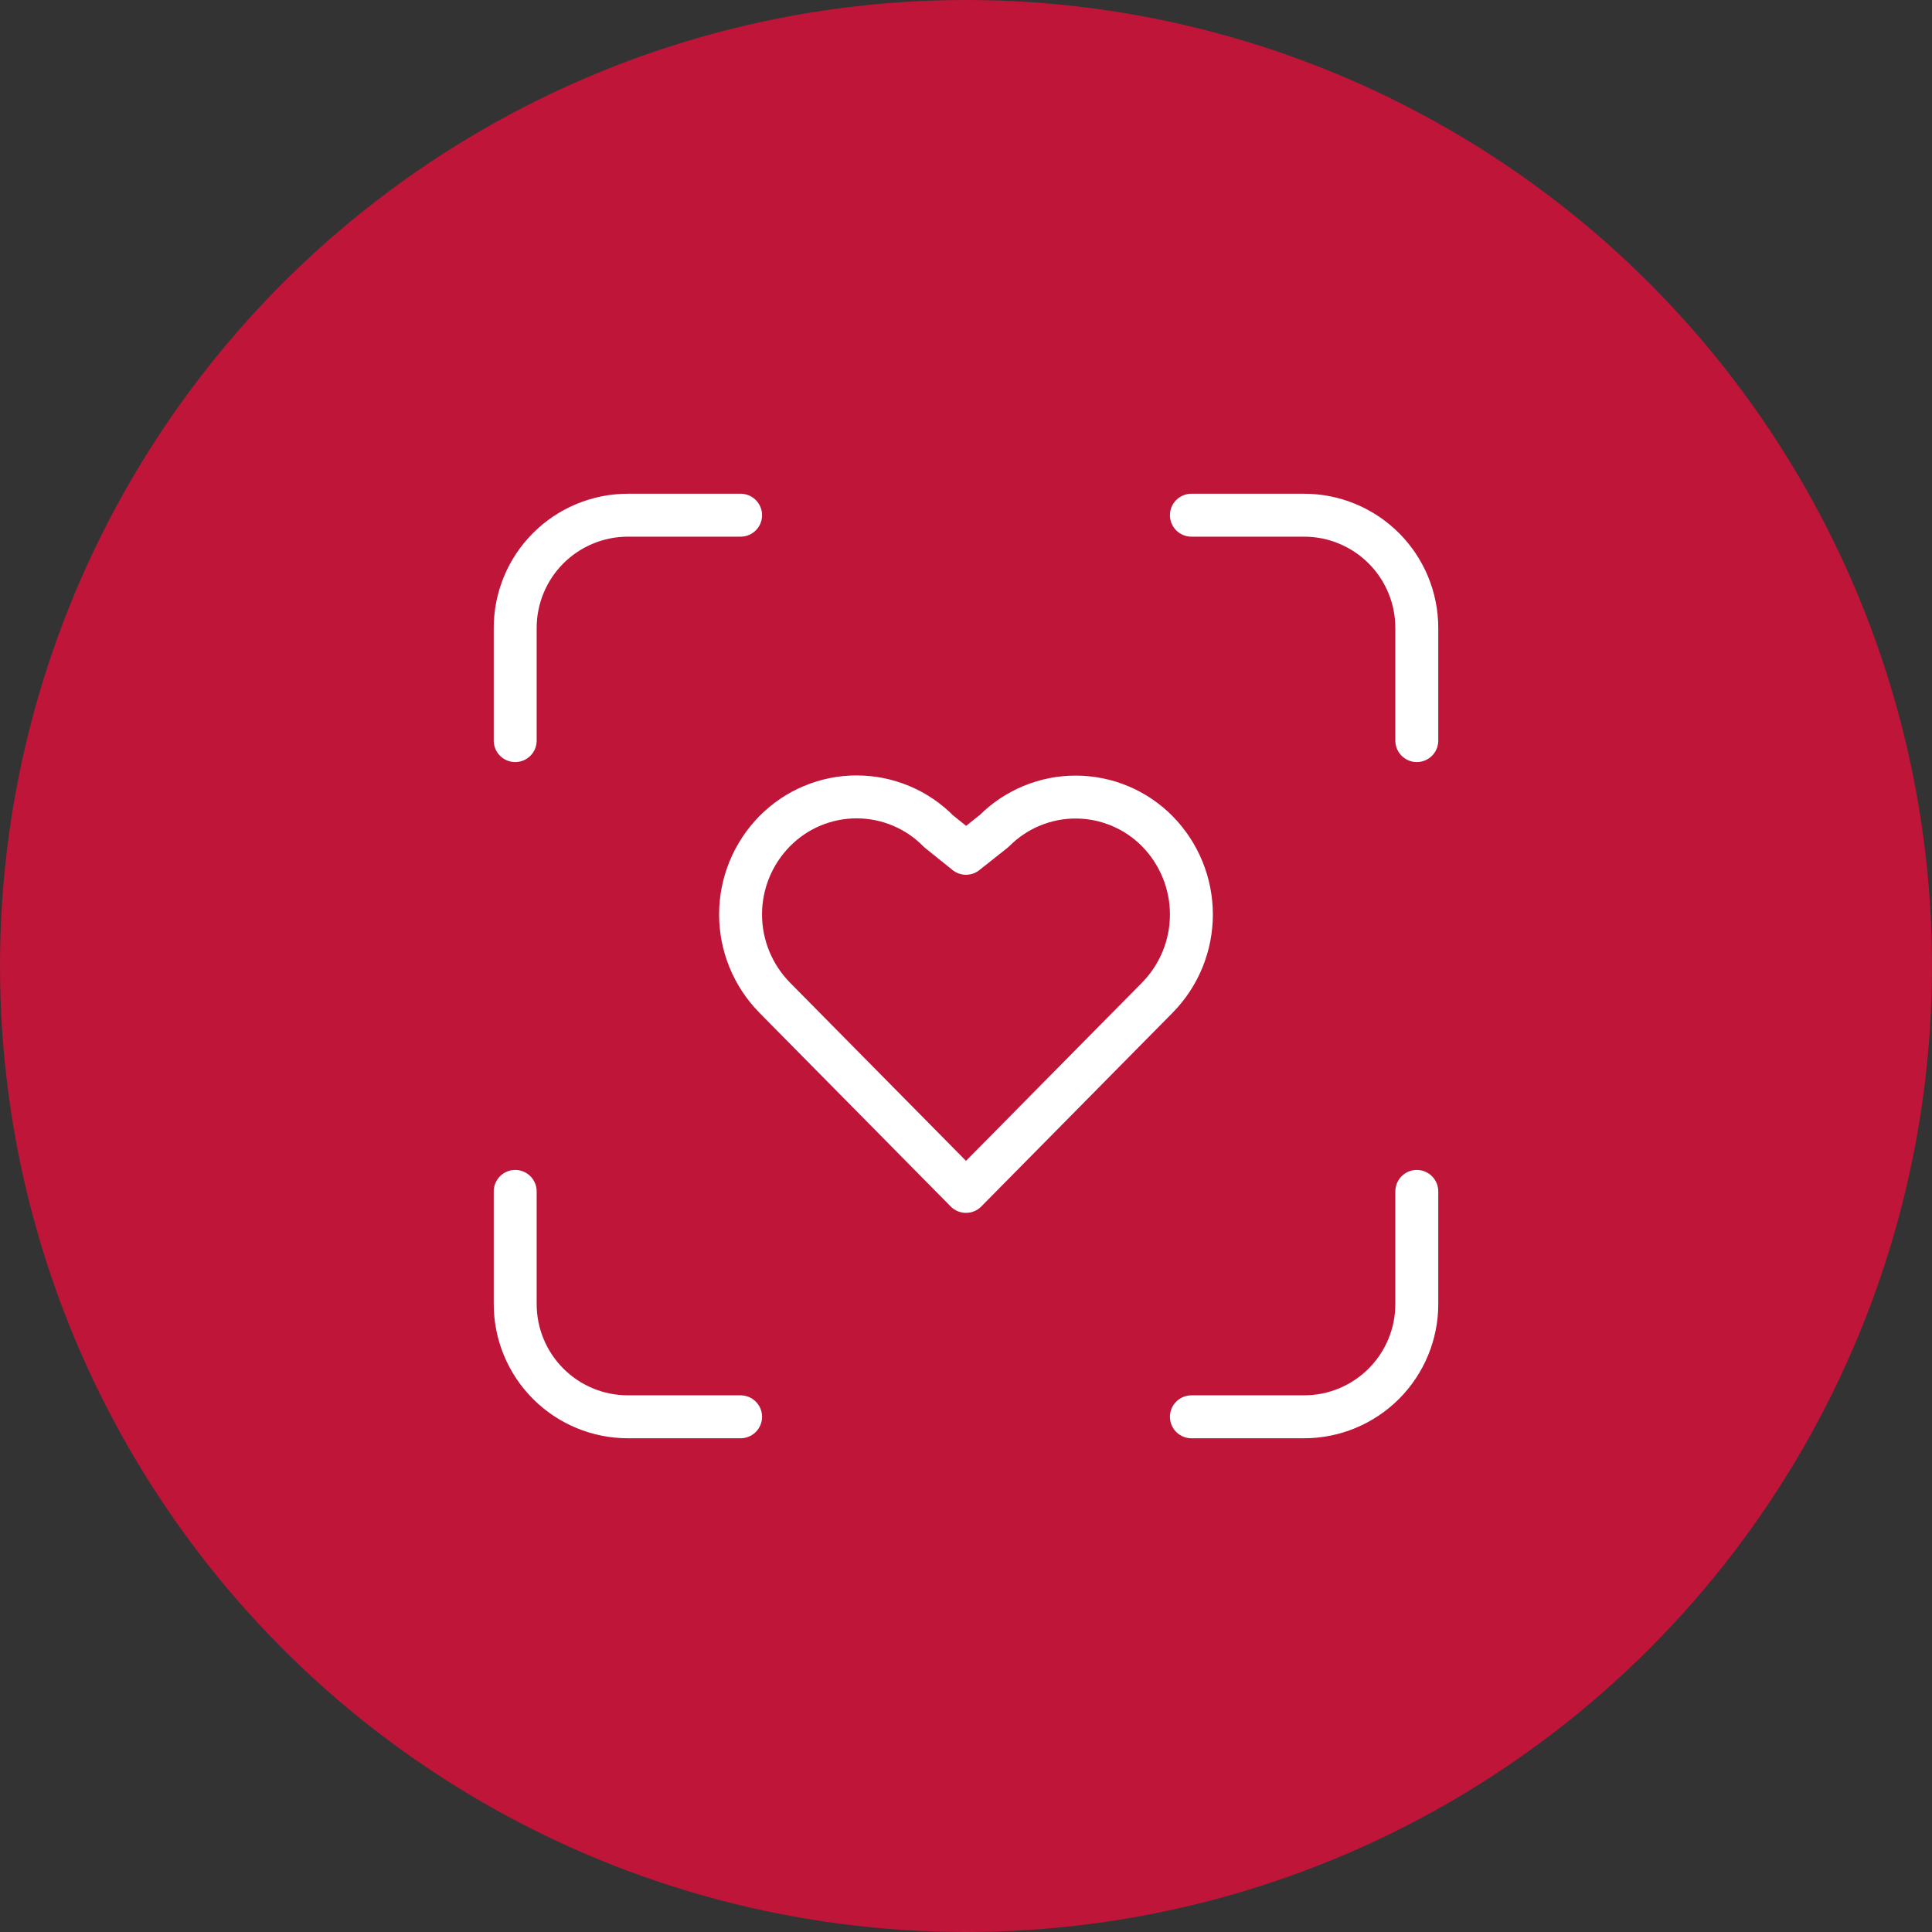 <?xml version="1.0" encoding="UTF-8"?> <svg xmlns="http://www.w3.org/2000/svg" width="45" height="45" viewBox="0 0 45 45" fill="none"><rect x="0" y="0" width="45" height="45" fill="#333333" stroke="none"/><circle cx="22.5" cy="22.5" r="22.5" fill="#BE1538"></circle><path d="M12 17.25V14.625C12 13.929 12.277 13.261 12.769 12.769C13.261 12.277 13.929 12 14.625 12H17.25M12 27.75V30.375C12 31.071 12.277 31.739 12.769 32.231C13.261 32.723 13.929 33 14.625 33H17.25M27.75 12H30.375C31.071 12 31.739 12.277 32.231 12.769C32.723 13.261 33 13.929 33 14.625V17.25M27.75 33H30.375C31.071 33 31.739 32.723 32.231 32.231C32.723 31.739 33 31.071 33 30.375V27.75M18.041 19.363C18.291 19.109 18.588 18.907 18.916 18.77C19.244 18.632 19.597 18.561 19.952 18.561C20.308 18.561 20.661 18.632 20.989 18.77C21.317 18.907 21.614 19.109 21.863 19.363L22.5 19.875L23.156 19.355C23.405 19.104 23.702 18.905 24.029 18.769C24.355 18.634 24.706 18.564 25.059 18.565C25.413 18.566 25.763 18.637 26.089 18.774C26.415 18.911 26.711 19.112 26.959 19.364C27.466 19.881 27.75 20.576 27.75 21.3C27.75 22.024 27.466 22.719 26.959 23.235L22.5 27.75L18.041 23.235C17.534 22.718 17.249 22.023 17.249 21.299C17.249 20.575 17.534 19.88 18.041 19.363Z" stroke="white" stroke-linecap="round" stroke-linejoin="round"></path></svg> 